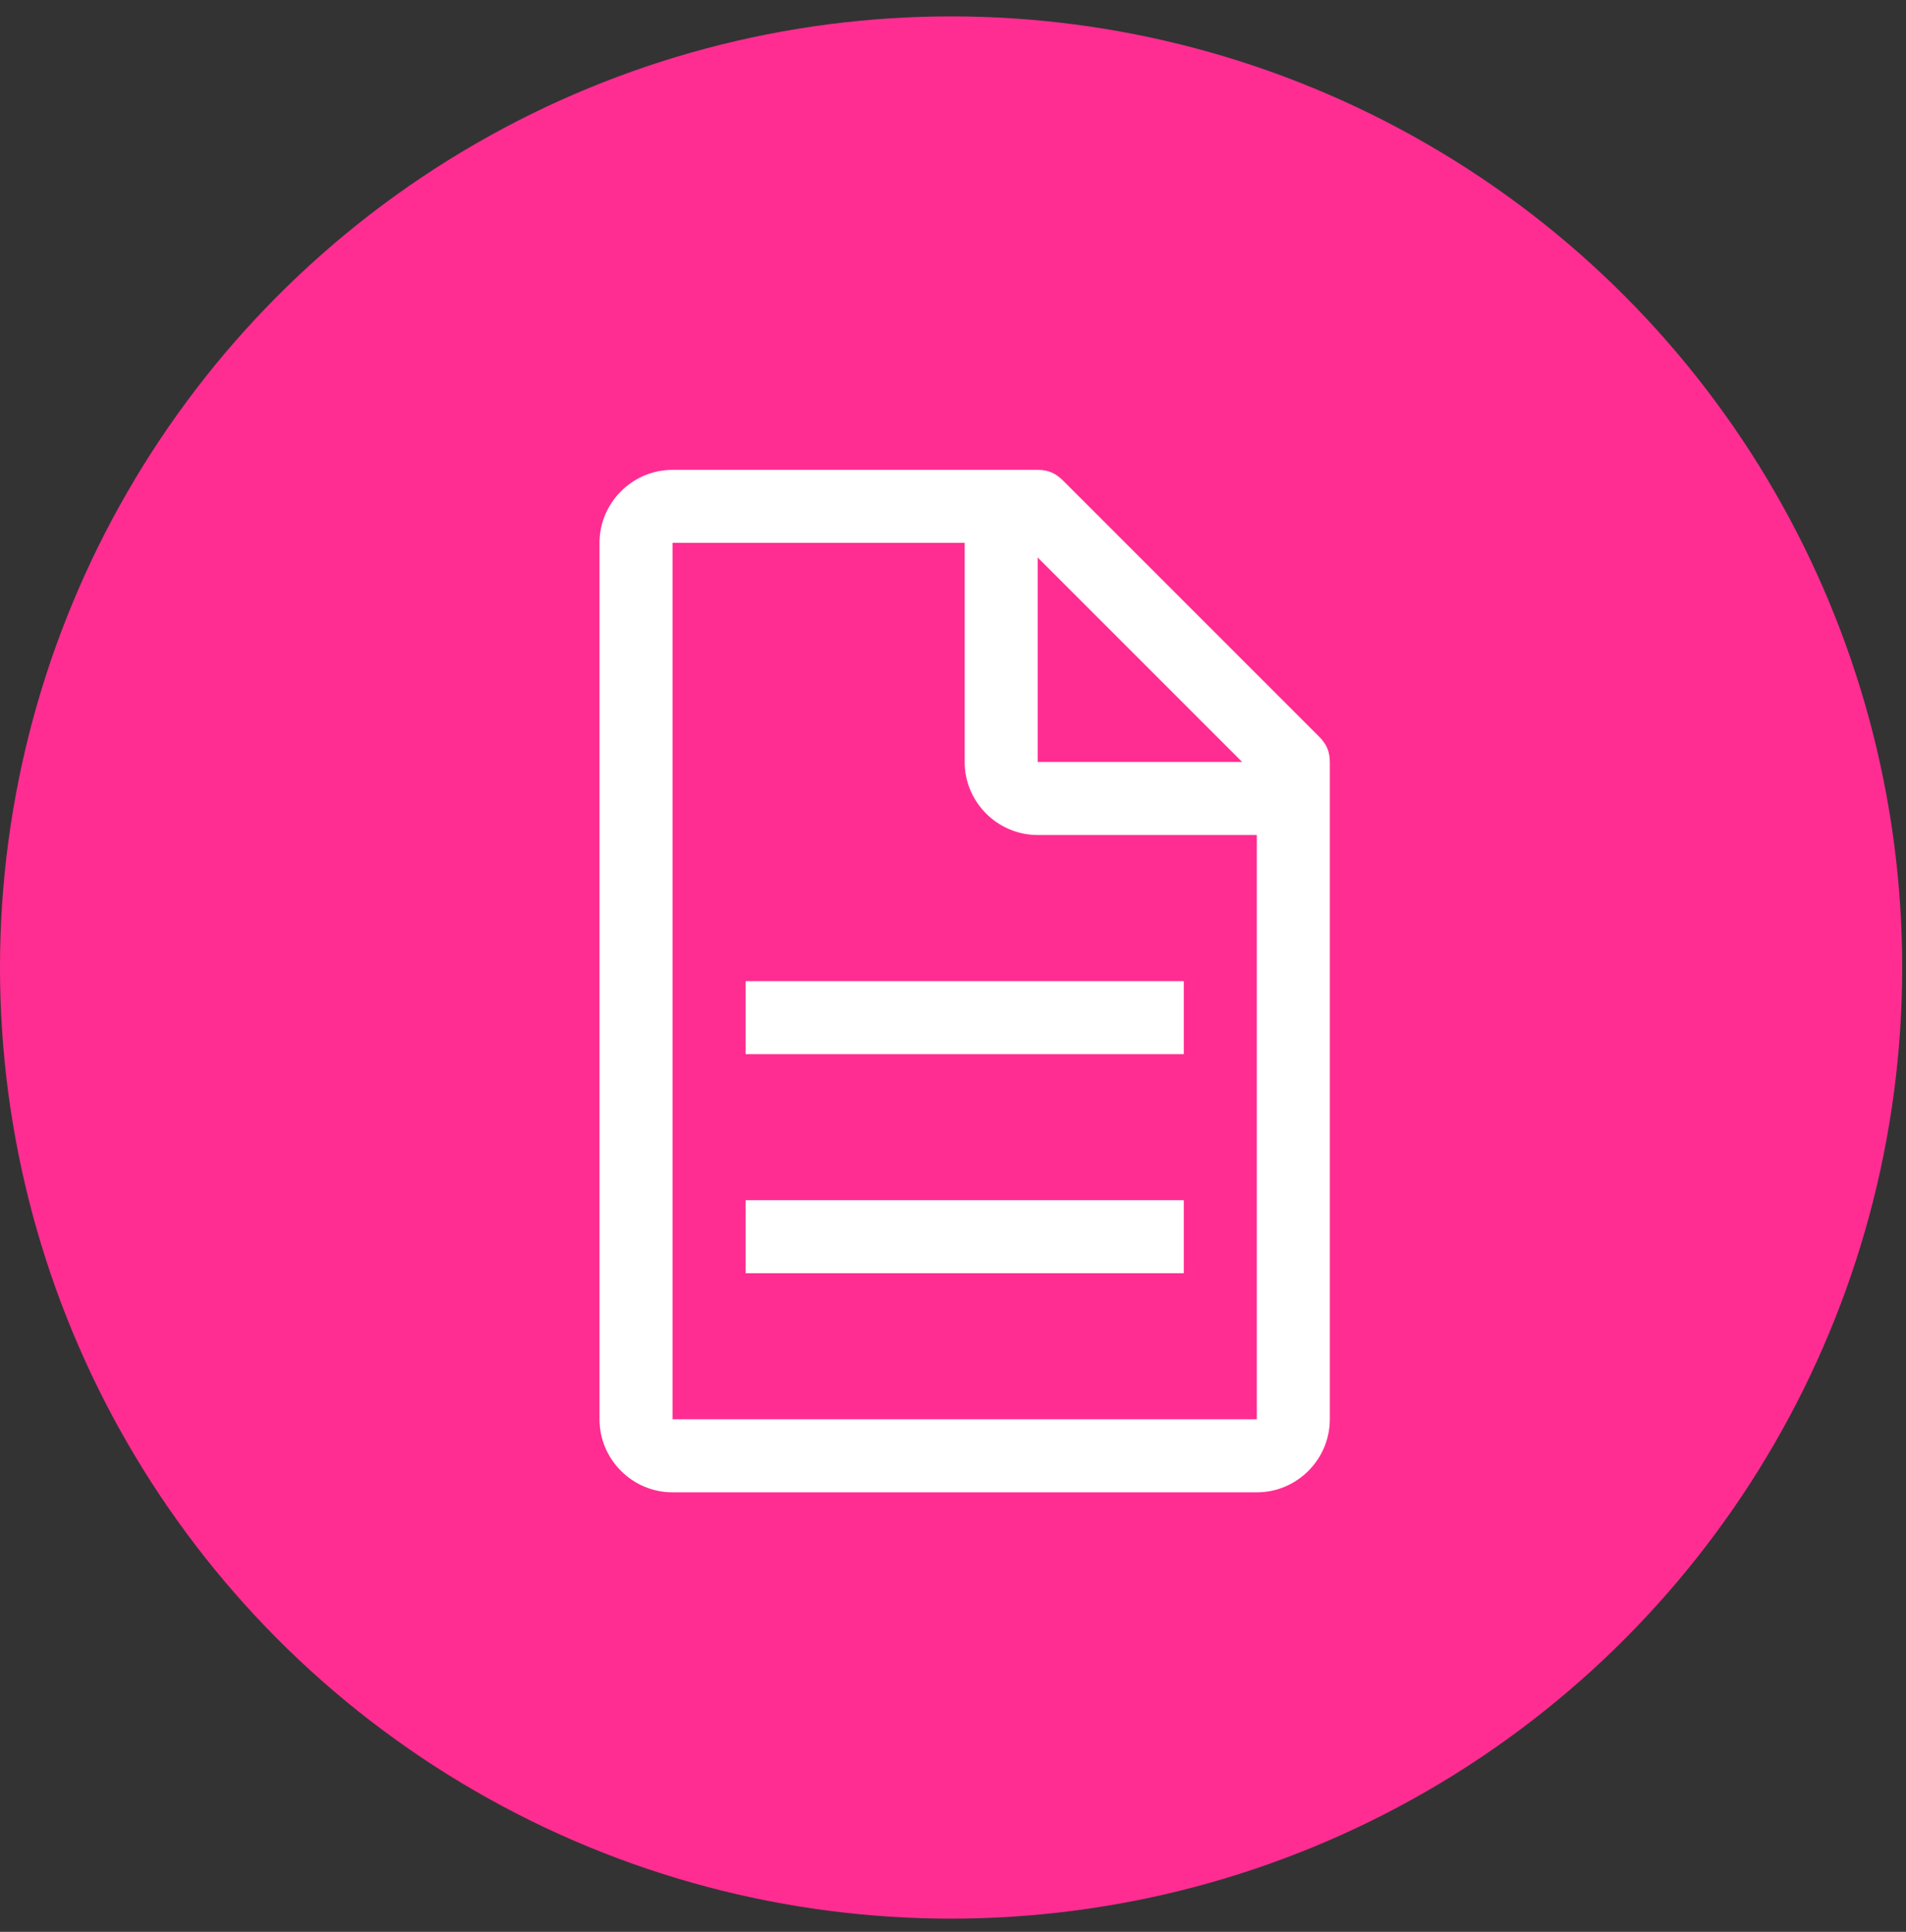 <svg width="74" height="75" viewBox="0 0 74 75" fill="none" xmlns="http://www.w3.org/2000/svg">
<rect x="0" y="0" width="74" height="75" fill="#333333" stroke="none"/>
<circle cx="36.926" cy="37.562" r="36.926" fill="#FF2D92"/>
<path d="M51.205 28.59L41.281 18.666C40.998 18.383 40.714 18.241 40.289 18.241H26.112C24.552 18.241 23.276 19.517 23.276 21.076V55.101C23.276 56.661 24.552 57.937 26.112 57.937H48.795C50.355 57.937 51.63 56.661 51.63 55.101V29.583C51.63 29.157 51.489 28.874 51.205 28.59ZM40.289 21.644L48.228 29.583H40.289V21.644ZM48.795 55.101H26.112V21.076H37.453V29.583C37.453 31.142 38.729 32.418 40.289 32.418H48.795V55.101Z" fill="white"/>
<path d="M28.947 46.596H45.96V49.431H28.947V46.596ZM28.947 38.09H45.96V40.925H28.947V38.09Z" fill="white"/>
</svg>
